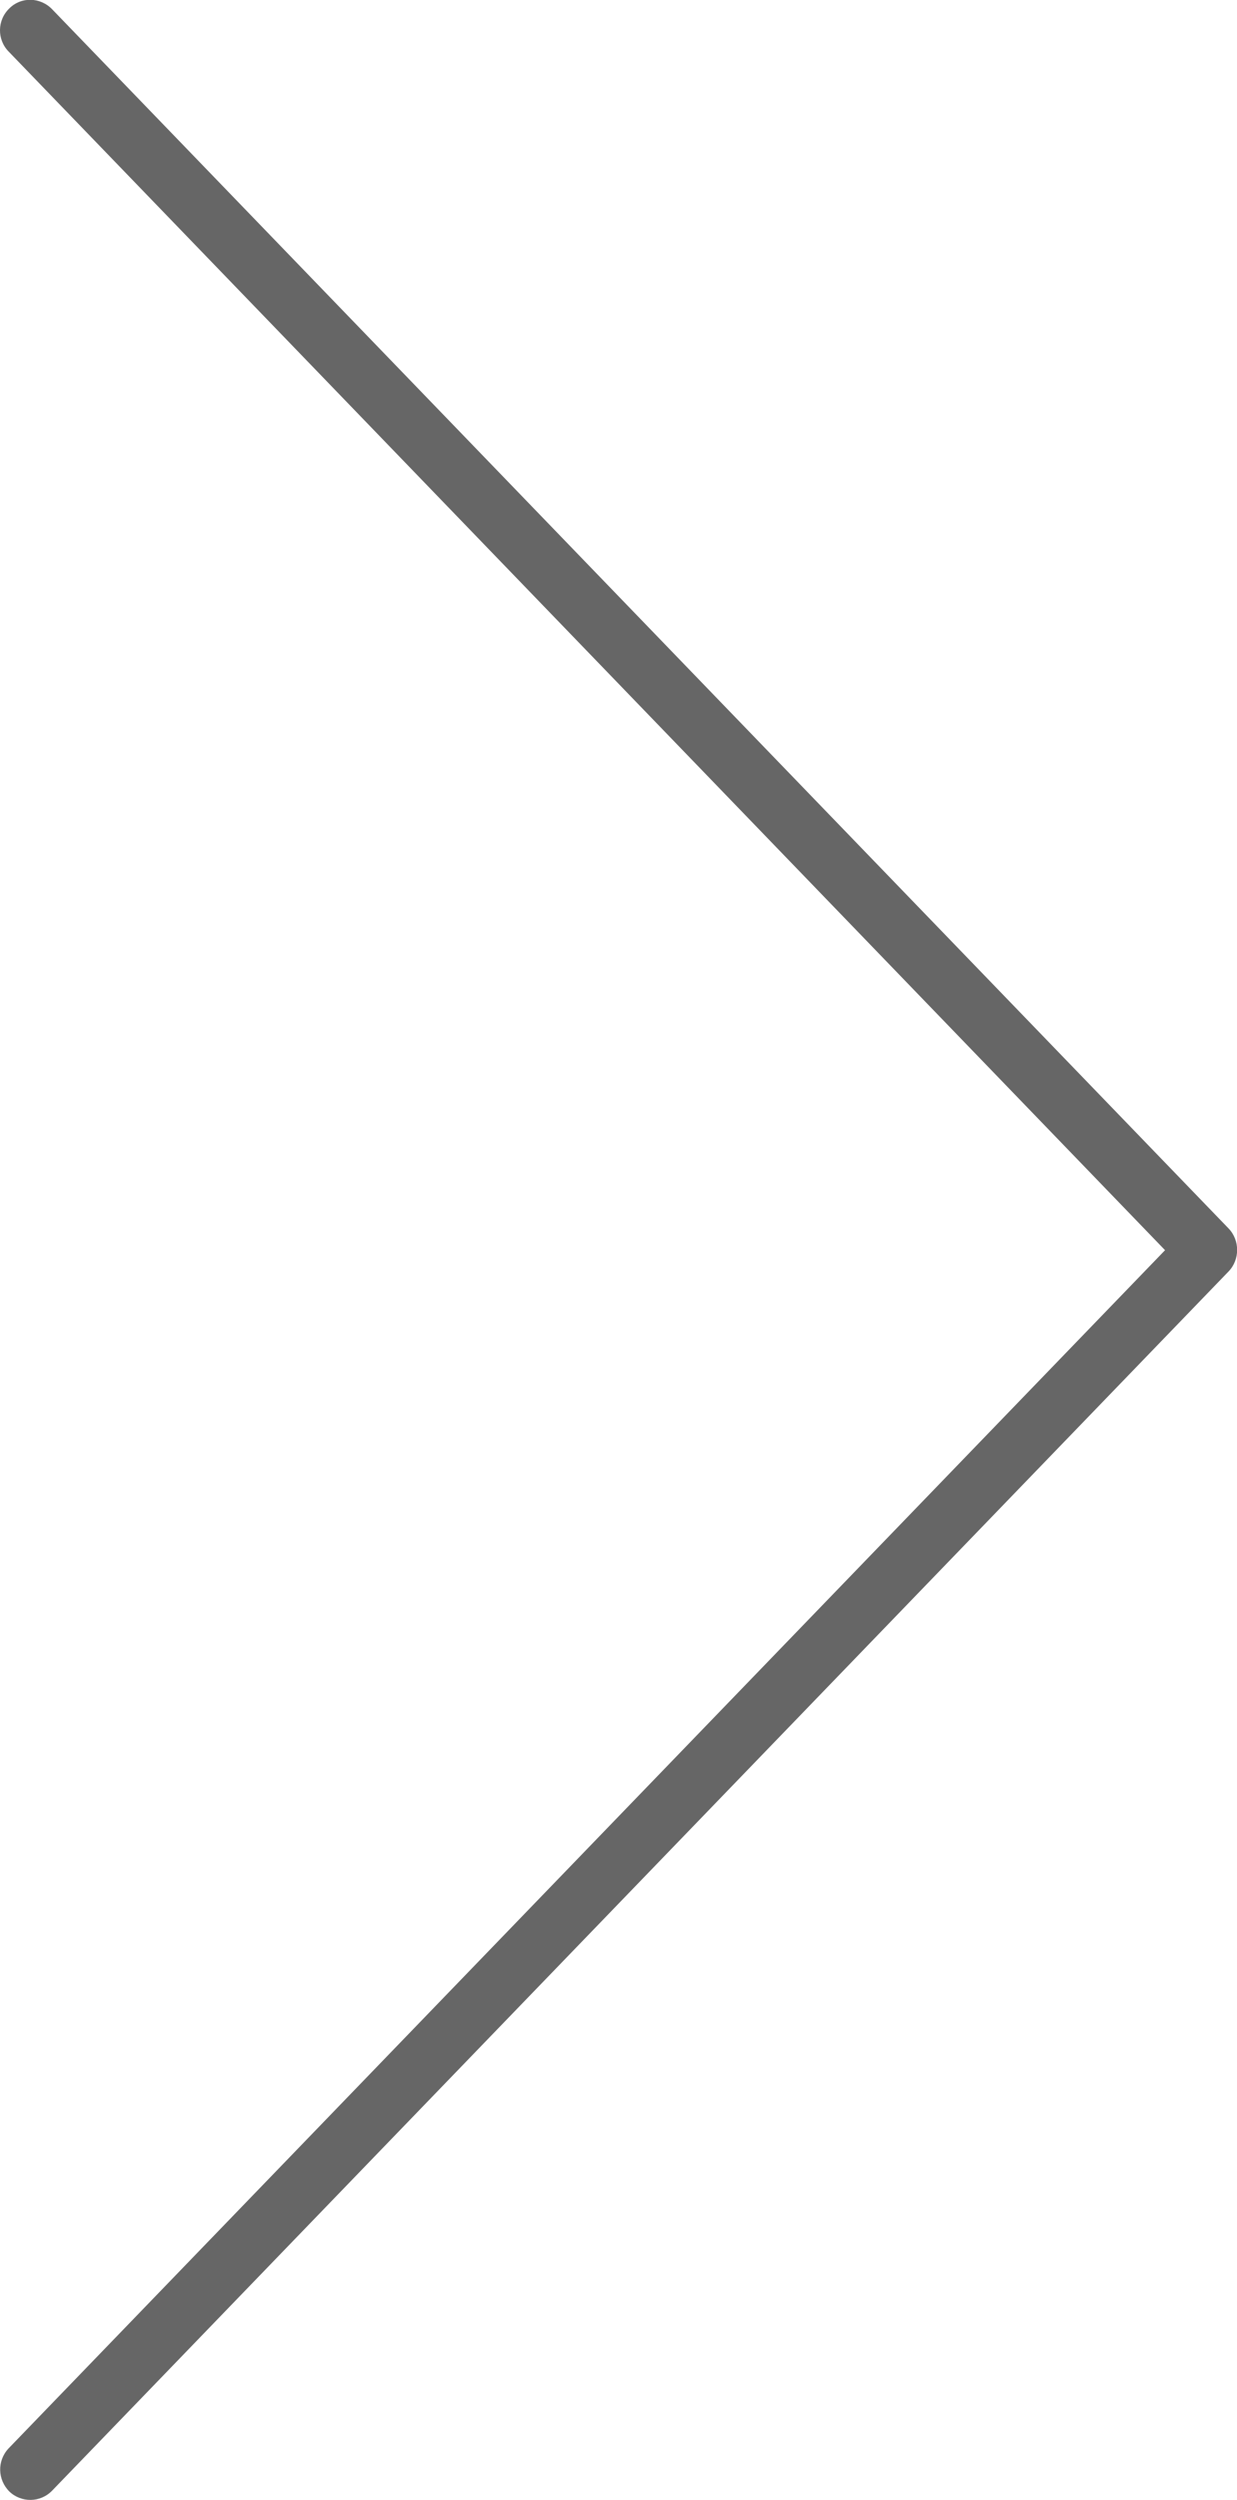 <?xml version="1.0" encoding="utf-8"?>
<!-- Generator: Adobe Illustrator 24.3.0, SVG Export Plug-In . SVG Version: 6.00 Build 0)  -->
<svg version="1.1" id="圖層_1" xmlns="http://www.w3.org/2000/svg" xmlns:xlink="http://www.w3.org/1999/xlink" x="0px" y="0px"
	 viewBox="0 0 251 506.9" style="enable-background:new 0 0 251 506.9;" xml:space="preserve">
<style type="text/css">
	.st0{fill:#666666;}
</style>
<g>
	<path class="st0" d="M1.9,505.2L1.9,505.2c-2.4-2.4-2.5-6.2-0.2-8.7l234.7-243L1.7,10.4C-0.6,8-0.6,4.1,1.9,1.7l0,0
		c2.4-2.4,6.3-2.3,8.7,0.2l238.7,247.2c2.3,2.4,2.3,6.3,0,8.7L10.6,505C8.2,507.5,4.3,507.5,1.9,505.2z"/>
</g>
</svg>
